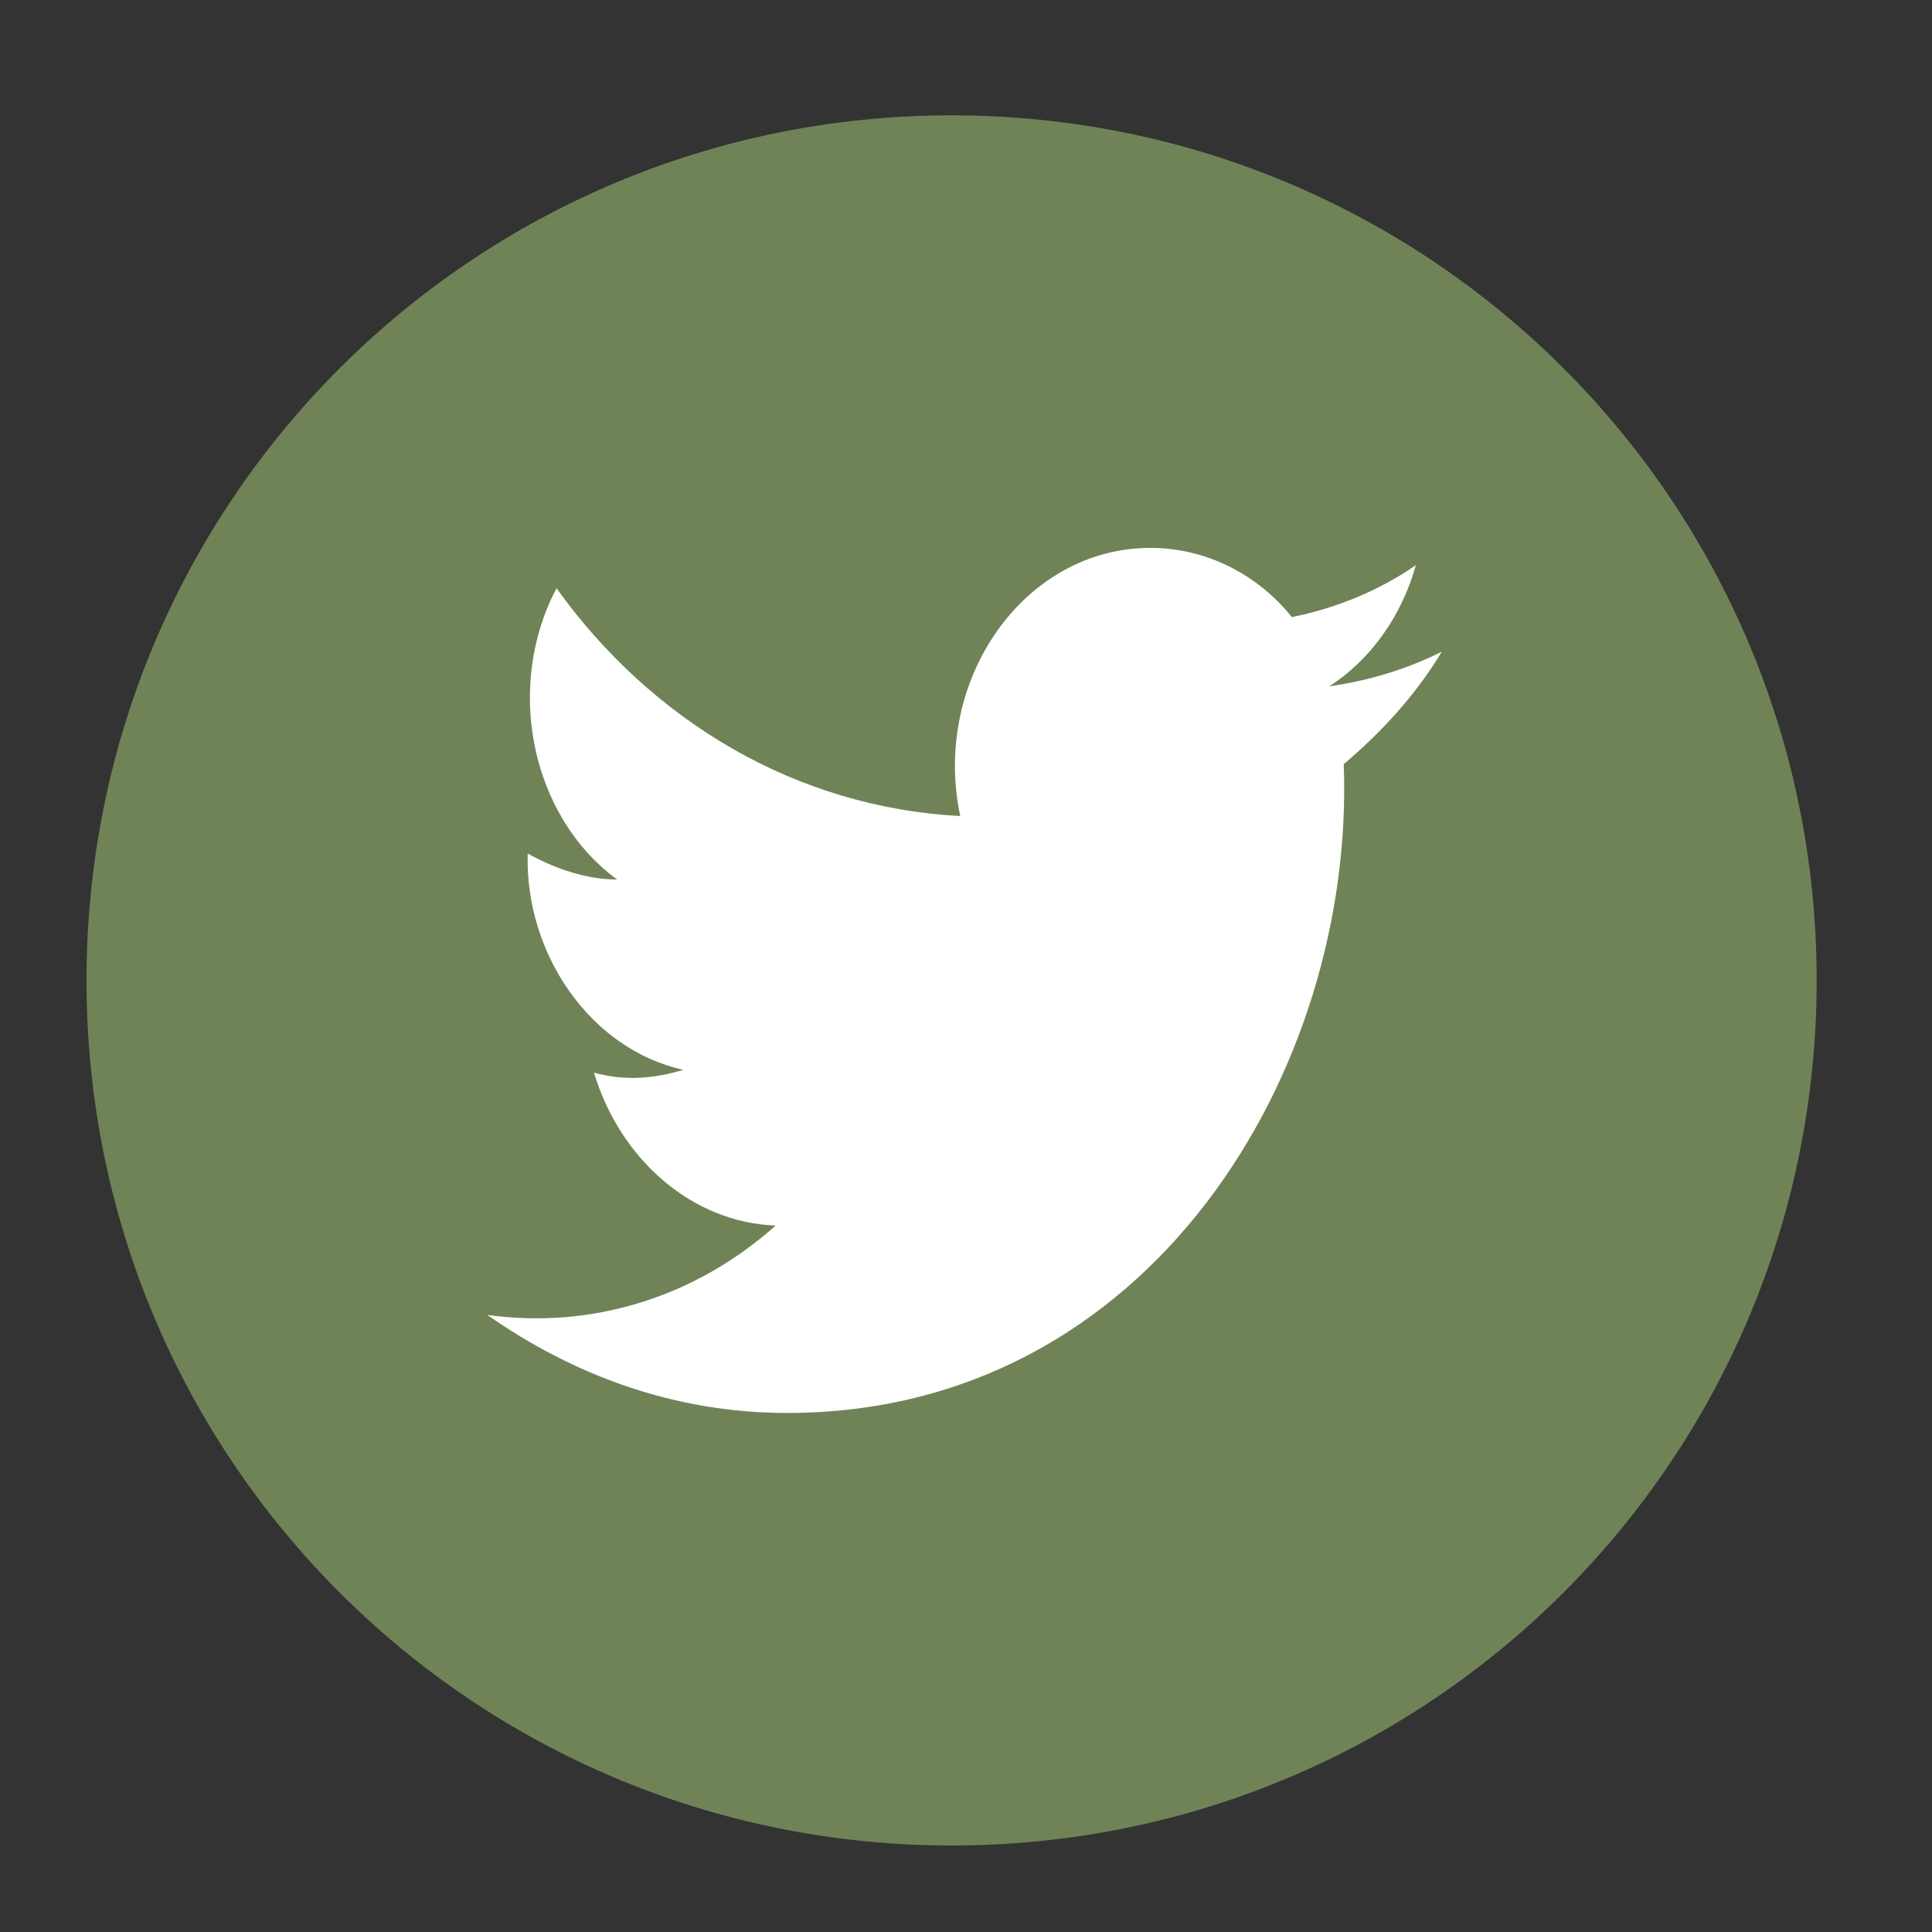 <?xml version="1.0" encoding="utf-8"?>
<!-- Generator: Adobe Illustrator 23.0.3, SVG Export Plug-In . SVG Version: 6.00 Build 0)  -->
<svg version="1.1" id="Layer_1" xmlns="http://www.w3.org/2000/svg" xmlns:xlink="http://www.w3.org/1999/xlink" x="0px" y="0px"
	 viewBox="0 0 67 67" style="enable-background:new 0 0 67 67;" xml:space="preserve">
<rect x="0" y="0" width="67" height="67" fill="#333333" stroke="none"/>
<style type="text/css">
	.st0{fill:#708357;}
	.st1{fill:#FFFFFF;}
</style>
<path class="st0" d="M3,34c0,16.6,13.4,30,30,30s30-13.4,30-30S49.6,4,33,4S3,17.4,3,34z"/>
<path class="st1" d="M50,22.6c-1.2,0.6-2.5,1-3.9,1.2c1.4-0.9,2.5-2.4,3-4.2c-1.3,0.9-2.8,1.5-4.3,1.8c-1.2-1.5-3-2.4-4.9-2.4
	c-4.4,0-7.6,4.6-6.6,9.3C27.6,28,22.6,25,19.3,20.4c-1.8,3.4-0.9,7.9,2.1,10.1c-1.1,0-2.2-0.4-3.1-0.9c-0.1,3.5,2.2,6.8,5.4,7.5
	c-1,0.3-2,0.4-3.1,0.1c0.9,3,3.4,5.2,6.3,5.3c-2.8,2.5-6.4,3.6-10,3.1c3,2.1,6.5,3.4,10.4,3.4C39.9,49,47,37.1,46.6,26.5
	C47.9,25.4,49.1,24.1,50,22.6z"/>
</svg>
